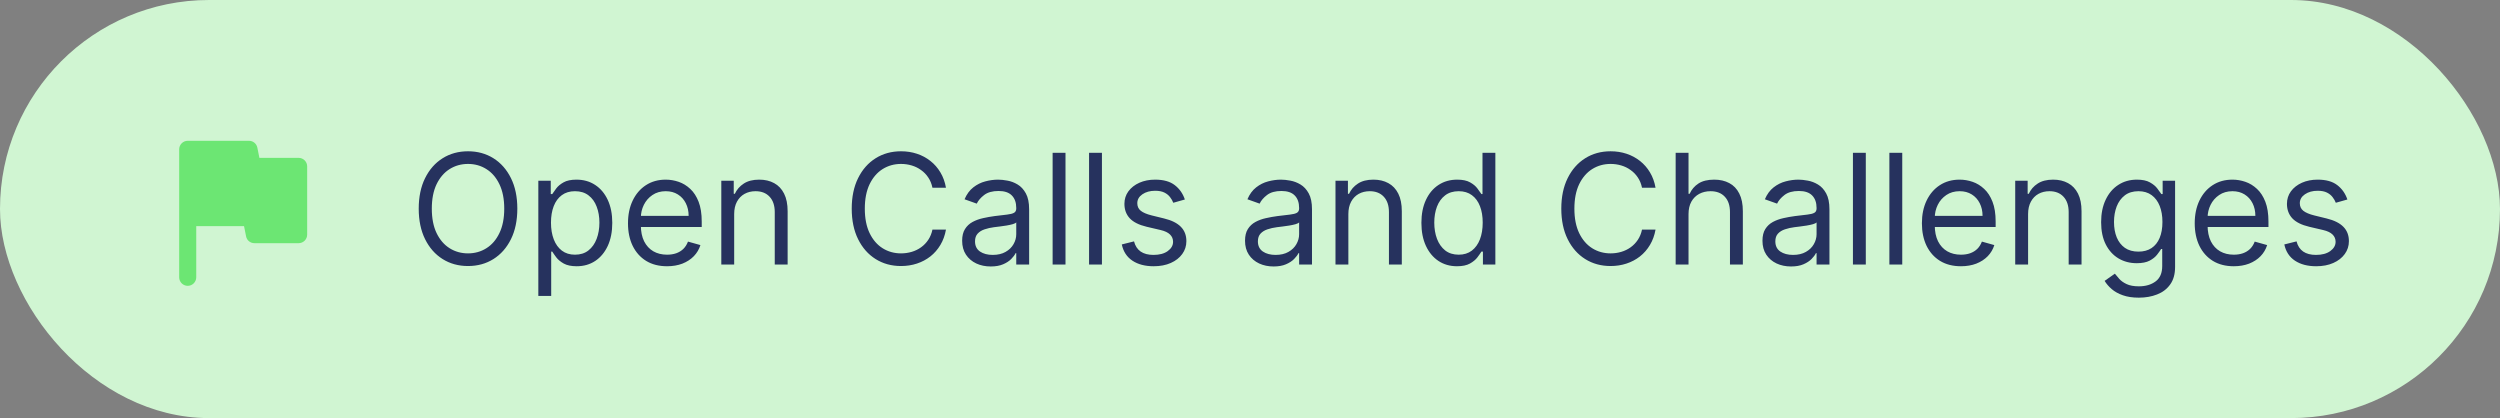 <svg width="293" height="49" viewBox="0 0 293 49" fill="none" xmlns="http://www.w3.org/2000/svg">
<rect x="0" y="0" width="293" height="49" fill="#808080" stroke="none"/>
<rect width="293" height="49" rx="24.5" fill="#D0F5D2"/>
<g clip-path="url(#clip0_589_13795)">
<path d="M30.4 18.5L30.16 17.3C30.07 16.84 29.66 16.5 29.18 16.5H22C21.45 16.5 21 16.95 21 17.5V32.5C21 33.05 21.45 33.5 22 33.5C22.55 33.5 23 33.05 23 32.5V26.5H28.6L28.84 27.7C28.93 28.17 29.34 28.5 29.82 28.5H35C35.55 28.5 36 28.05 36 27.5V19.5C36 18.95 35.55 18.5 35 18.5H30.4Z" fill="#6CE673"/>
</g>
<path d="M60.631 24.454C60.631 25.835 60.381 27.028 59.883 28.034C59.384 29.04 58.7 29.815 57.831 30.361C56.962 30.906 55.969 31.179 54.852 31.179C53.736 31.179 52.743 30.906 51.874 30.361C51.004 29.815 50.32 29.04 49.822 28.034C49.323 27.028 49.074 25.835 49.074 24.454C49.074 23.074 49.323 21.881 49.822 20.875C50.32 19.869 51.004 19.094 51.874 18.548C52.743 18.003 53.736 17.73 54.852 17.73C55.969 17.73 56.962 18.003 57.831 18.548C58.7 19.094 59.384 19.869 59.883 20.875C60.381 21.881 60.631 23.074 60.631 24.454ZM59.097 24.454C59.097 23.321 58.907 22.364 58.528 21.584C58.153 20.805 57.644 20.215 57 19.814C56.361 19.413 55.645 19.213 54.852 19.213C54.06 19.213 53.342 19.413 52.698 19.814C52.059 20.215 51.55 20.805 51.17 21.584C50.795 22.364 50.608 23.321 50.608 24.454C50.608 25.588 50.795 26.545 51.17 27.325C51.55 28.104 52.059 28.695 52.698 29.095C53.342 29.496 54.06 29.696 54.852 29.696C55.645 29.696 56.361 29.496 57 29.095C57.644 28.695 58.153 28.104 58.528 27.325C58.907 26.545 59.097 25.588 59.097 24.454ZM63.092 34.682V21.182H64.549V22.741H64.728C64.839 22.571 64.992 22.354 65.188 22.09C65.388 21.821 65.674 21.582 66.045 21.374C66.42 21.16 66.927 21.054 67.566 21.054C68.393 21.054 69.121 21.261 69.752 21.674C70.383 22.087 70.875 22.673 71.229 23.432C71.582 24.19 71.759 25.085 71.759 26.116C71.759 27.156 71.582 28.058 71.229 28.82C70.875 29.579 70.385 30.167 69.758 30.584C69.132 30.998 68.41 31.204 67.592 31.204C66.961 31.204 66.456 31.1 66.077 30.891C65.697 30.678 65.406 30.438 65.201 30.169C64.996 29.896 64.839 29.671 64.728 29.491H64.6V34.682H63.092ZM64.575 26.091C64.575 26.832 64.683 27.486 64.901 28.053C65.118 28.616 65.435 29.057 65.853 29.376C66.271 29.692 66.782 29.849 67.387 29.849C68.018 29.849 68.544 29.683 68.966 29.351C69.392 29.014 69.712 28.562 69.925 27.996C70.142 27.425 70.251 26.79 70.251 26.091C70.251 25.401 70.144 24.778 69.931 24.224C69.722 23.666 69.405 23.225 68.979 22.901C68.557 22.573 68.026 22.409 67.387 22.409C66.773 22.409 66.258 22.565 65.84 22.876C65.423 23.183 65.107 23.613 64.894 24.167C64.681 24.717 64.575 25.358 64.575 26.091ZM78.177 31.204C77.231 31.204 76.415 30.996 75.729 30.578C75.047 30.156 74.521 29.568 74.15 28.814C73.783 28.055 73.6 27.173 73.6 26.168C73.6 25.162 73.783 24.276 74.15 23.509C74.521 22.737 75.036 22.136 75.697 21.706C76.362 21.271 77.137 21.054 78.023 21.054C78.535 21.054 79.04 21.139 79.538 21.31C80.037 21.48 80.491 21.757 80.9 22.141C81.309 22.52 81.635 23.023 81.878 23.649C82.121 24.276 82.242 25.047 82.242 25.963V26.602H74.674V25.298H80.708C80.708 24.744 80.597 24.25 80.376 23.815C80.158 23.381 79.847 23.038 79.442 22.786C79.042 22.535 78.569 22.409 78.023 22.409C77.423 22.409 76.903 22.558 76.464 22.857C76.029 23.151 75.695 23.534 75.46 24.007C75.226 24.48 75.109 24.987 75.109 25.528V26.398C75.109 27.139 75.237 27.768 75.492 28.283C75.752 28.795 76.112 29.185 76.572 29.453C77.033 29.717 77.567 29.849 78.177 29.849C78.573 29.849 78.931 29.794 79.251 29.683C79.575 29.568 79.854 29.398 80.088 29.172C80.322 28.942 80.504 28.656 80.631 28.315L82.089 28.724C81.935 29.219 81.678 29.653 81.315 30.028C80.953 30.399 80.506 30.689 79.973 30.898C79.44 31.102 78.842 31.204 78.177 31.204ZM86.046 25.094V31H84.537V21.182H85.994V22.716H86.122C86.352 22.217 86.702 21.817 87.171 21.514C87.639 21.207 88.244 21.054 88.986 21.054C89.651 21.054 90.232 21.19 90.731 21.463C91.229 21.732 91.617 22.141 91.894 22.69C92.171 23.236 92.31 23.926 92.31 24.761V31H90.801V24.864C90.801 24.092 90.601 23.491 90.2 23.061C89.8 22.626 89.25 22.409 88.551 22.409C88.07 22.409 87.639 22.514 87.26 22.722C86.885 22.931 86.589 23.236 86.371 23.636C86.154 24.037 86.046 24.523 86.046 25.094ZM110.867 22H109.282C109.188 21.544 109.024 21.143 108.79 20.798C108.56 20.453 108.279 20.163 107.946 19.929C107.618 19.69 107.254 19.511 106.853 19.392C106.453 19.273 106.035 19.213 105.6 19.213C104.808 19.213 104.09 19.413 103.446 19.814C102.807 20.215 102.298 20.805 101.919 21.584C101.544 22.364 101.356 23.321 101.356 24.454C101.356 25.588 101.544 26.545 101.919 27.325C102.298 28.104 102.807 28.695 103.446 29.095C104.09 29.496 104.808 29.696 105.6 29.696C106.035 29.696 106.453 29.636 106.853 29.517C107.254 29.398 107.618 29.221 107.946 28.986C108.279 28.748 108.56 28.456 108.79 28.111C109.024 27.761 109.188 27.361 109.282 26.909H110.867C110.748 27.578 110.531 28.177 110.215 28.705C109.9 29.234 109.508 29.683 109.039 30.054C108.57 30.421 108.044 30.7 107.46 30.891C106.881 31.083 106.261 31.179 105.6 31.179C104.484 31.179 103.491 30.906 102.622 30.361C101.752 29.815 101.068 29.04 100.57 28.034C100.071 27.028 99.822 25.835 99.822 24.454C99.822 23.074 100.071 21.881 100.57 20.875C101.068 19.869 101.752 19.094 102.622 18.548C103.491 18.003 104.484 17.73 105.6 17.73C106.261 17.73 106.881 17.826 107.46 18.018C108.044 18.209 108.57 18.491 109.039 18.861C109.508 19.228 109.9 19.675 110.215 20.204C110.531 20.728 110.748 21.327 110.867 22ZM116.114 31.23C115.491 31.23 114.927 31.113 114.42 30.879C113.913 30.64 113.51 30.297 113.212 29.849C112.913 29.398 112.764 28.852 112.764 28.213C112.764 27.651 112.875 27.195 113.097 26.845C113.318 26.491 113.614 26.215 113.985 26.014C114.356 25.814 114.765 25.665 115.212 25.567C115.664 25.465 116.118 25.384 116.574 25.324C117.17 25.247 117.654 25.19 118.025 25.151C118.4 25.109 118.673 25.038 118.843 24.94C119.018 24.842 119.105 24.672 119.105 24.429V24.378C119.105 23.747 118.933 23.257 118.587 22.908C118.246 22.558 117.729 22.384 117.034 22.384C116.314 22.384 115.749 22.541 115.34 22.857C114.931 23.172 114.643 23.509 114.477 23.866L113.045 23.355C113.301 22.759 113.642 22.294 114.068 21.962C114.499 21.625 114.967 21.391 115.474 21.259C115.986 21.122 116.489 21.054 116.983 21.054C117.298 21.054 117.661 21.092 118.07 21.169C118.483 21.241 118.881 21.393 119.265 21.623C119.653 21.853 119.974 22.2 120.23 22.665C120.486 23.129 120.614 23.751 120.614 24.531V31H119.105V29.671H119.028C118.926 29.884 118.756 30.111 118.517 30.354C118.278 30.597 117.961 30.804 117.565 30.974C117.168 31.145 116.685 31.23 116.114 31.23ZM116.344 29.875C116.94 29.875 117.443 29.758 117.852 29.523C118.266 29.289 118.577 28.986 118.786 28.616C118.999 28.245 119.105 27.855 119.105 27.446V26.065C119.041 26.142 118.901 26.212 118.683 26.276C118.47 26.336 118.223 26.389 117.942 26.436C117.665 26.479 117.394 26.517 117.13 26.551C116.87 26.581 116.659 26.607 116.497 26.628C116.105 26.679 115.739 26.762 115.398 26.877C115.061 26.988 114.788 27.156 114.58 27.382C114.375 27.604 114.273 27.906 114.273 28.29C114.273 28.814 114.467 29.21 114.854 29.479C115.246 29.743 115.743 29.875 116.344 29.875ZM124.876 17.909V31H123.367V17.909H124.876ZM129.147 17.909V31H127.638V17.909H129.147ZM138.865 23.381L137.509 23.764C137.424 23.538 137.298 23.319 137.132 23.106C136.97 22.889 136.749 22.709 136.468 22.569C136.186 22.428 135.826 22.358 135.387 22.358C134.786 22.358 134.286 22.496 133.885 22.773C133.489 23.046 133.291 23.393 133.291 23.815C133.291 24.19 133.427 24.486 133.7 24.704C133.972 24.921 134.399 25.102 134.978 25.247L136.436 25.605C137.313 25.818 137.968 26.144 138.398 26.583C138.828 27.018 139.044 27.578 139.044 28.264C139.044 28.827 138.882 29.329 138.558 29.773C138.238 30.216 137.791 30.565 137.215 30.821C136.64 31.077 135.971 31.204 135.208 31.204C134.207 31.204 133.378 30.987 132.722 30.553C132.066 30.118 131.65 29.483 131.475 28.648L132.907 28.29C133.044 28.818 133.301 29.215 133.681 29.479C134.064 29.743 134.565 29.875 135.183 29.875C135.886 29.875 136.444 29.726 136.857 29.428C137.275 29.125 137.484 28.763 137.484 28.341C137.484 28 137.365 27.715 137.126 27.484C136.887 27.25 136.521 27.075 136.026 26.96L134.39 26.577C133.491 26.364 132.83 26.033 132.409 25.586C131.991 25.134 131.782 24.57 131.782 23.892C131.782 23.338 131.938 22.848 132.249 22.422C132.564 21.996 132.992 21.661 133.534 21.418C134.079 21.175 134.697 21.054 135.387 21.054C136.359 21.054 137.122 21.267 137.676 21.693C138.234 22.119 138.63 22.682 138.865 23.381ZM149.266 31.23C148.644 31.23 148.079 31.113 147.572 30.879C147.065 30.64 146.662 30.297 146.364 29.849C146.066 29.398 145.917 28.852 145.917 28.213C145.917 27.651 146.027 27.195 146.249 26.845C146.471 26.491 146.767 26.215 147.137 26.014C147.508 25.814 147.917 25.665 148.365 25.567C148.816 25.465 149.27 25.384 149.726 25.324C150.323 25.247 150.806 25.19 151.177 25.151C151.552 25.109 151.825 25.038 151.995 24.94C152.17 24.842 152.257 24.672 152.257 24.429V24.378C152.257 23.747 152.085 23.257 151.74 22.908C151.399 22.558 150.881 22.384 150.186 22.384C149.466 22.384 148.902 22.541 148.493 22.857C148.083 23.172 147.796 23.509 147.63 23.866L146.198 23.355C146.453 22.759 146.794 22.294 147.221 21.962C147.651 21.625 148.12 21.391 148.627 21.259C149.138 21.122 149.641 21.054 150.135 21.054C150.451 21.054 150.813 21.092 151.222 21.169C151.635 21.241 152.034 21.393 152.417 21.623C152.805 21.853 153.127 22.2 153.382 22.665C153.638 23.129 153.766 23.751 153.766 24.531V31H152.257V29.671H152.181C152.078 29.884 151.908 30.111 151.669 30.354C151.431 30.597 151.113 30.804 150.717 30.974C150.321 31.145 149.837 31.23 149.266 31.23ZM149.496 29.875C150.093 29.875 150.596 29.758 151.005 29.523C151.418 29.289 151.729 28.986 151.938 28.616C152.151 28.245 152.257 27.855 152.257 27.446V26.065C152.194 26.142 152.053 26.212 151.836 26.276C151.623 26.336 151.375 26.389 151.094 26.436C150.817 26.479 150.547 26.517 150.282 26.551C150.022 26.581 149.811 26.607 149.65 26.628C149.257 26.679 148.891 26.762 148.55 26.877C148.213 26.988 147.941 27.156 147.732 27.382C147.527 27.604 147.425 27.906 147.425 28.29C147.425 28.814 147.619 29.21 148.007 29.479C148.399 29.743 148.895 29.875 149.496 29.875ZM158.028 25.094V31H156.519V21.182H157.977V22.716H158.105C158.335 22.217 158.684 21.817 159.153 21.514C159.622 21.207 160.227 21.054 160.968 21.054C161.633 21.054 162.215 21.19 162.713 21.463C163.212 21.732 163.6 22.141 163.877 22.69C164.154 23.236 164.292 23.926 164.292 24.761V31H162.784V24.864C162.784 24.092 162.583 23.491 162.183 23.061C161.782 22.626 161.232 22.409 160.534 22.409C160.052 22.409 159.622 22.514 159.242 22.722C158.867 22.931 158.571 23.236 158.354 23.636C158.137 24.037 158.028 24.523 158.028 25.094ZM170.756 31.204C169.938 31.204 169.216 30.998 168.589 30.584C167.963 30.167 167.473 29.579 167.119 28.82C166.765 28.058 166.588 27.156 166.588 26.116C166.588 25.085 166.765 24.19 167.119 23.432C167.473 22.673 167.965 22.087 168.596 21.674C169.226 21.261 169.955 21.054 170.782 21.054C171.421 21.054 171.926 21.16 172.297 21.374C172.672 21.582 172.957 21.821 173.153 22.09C173.353 22.354 173.509 22.571 173.62 22.741H173.748V17.909H175.256V31H173.799V29.491H173.62C173.509 29.671 173.351 29.896 173.147 30.169C172.942 30.438 172.65 30.678 172.271 30.891C171.892 31.1 171.387 31.204 170.756 31.204ZM170.961 29.849C171.566 29.849 172.077 29.692 172.495 29.376C172.912 29.057 173.23 28.616 173.447 28.053C173.664 27.486 173.773 26.832 173.773 26.091C173.773 25.358 173.667 24.717 173.453 24.167C173.24 23.613 172.925 23.183 172.507 22.876C172.09 22.565 171.574 22.409 170.961 22.409C170.321 22.409 169.789 22.573 169.363 22.901C168.941 23.225 168.623 23.666 168.41 24.224C168.201 24.778 168.097 25.401 168.097 26.091C168.097 26.79 168.203 27.425 168.417 27.996C168.634 28.562 168.953 29.014 169.375 29.351C169.801 29.683 170.33 29.849 170.961 29.849ZM194.029 22H192.444C192.35 21.544 192.186 21.143 191.952 20.798C191.722 20.453 191.441 20.163 191.108 19.929C190.78 19.69 190.416 19.511 190.015 19.392C189.615 19.273 189.197 19.213 188.762 19.213C187.97 19.213 187.252 19.413 186.608 19.814C185.969 20.215 185.46 20.805 185.081 21.584C184.706 22.364 184.518 23.321 184.518 24.454C184.518 25.588 184.706 26.545 185.081 27.325C185.46 28.104 185.969 28.695 186.608 29.095C187.252 29.496 187.97 29.696 188.762 29.696C189.197 29.696 189.615 29.636 190.015 29.517C190.416 29.398 190.78 29.221 191.108 28.986C191.441 28.748 191.722 28.456 191.952 28.111C192.186 27.761 192.35 27.361 192.444 26.909H194.029C193.91 27.578 193.693 28.177 193.377 28.705C193.062 29.234 192.67 29.683 192.201 30.054C191.733 30.421 191.206 30.7 190.623 30.891C190.043 31.083 189.423 31.179 188.762 31.179C187.646 31.179 186.653 30.906 185.784 30.361C184.914 29.815 184.23 29.04 183.732 28.034C183.233 27.028 182.984 25.835 182.984 24.454C182.984 23.074 183.233 21.881 183.732 20.875C184.23 19.869 184.914 19.094 185.784 18.548C186.653 18.003 187.646 17.73 188.762 17.73C189.423 17.73 190.043 17.826 190.623 18.018C191.206 18.209 191.733 18.491 192.201 18.861C192.67 19.228 193.062 19.675 193.377 20.204C193.693 20.728 193.91 21.327 194.029 22ZM197.895 25.094V31H196.387V17.909H197.895V22.716H198.023C198.253 22.209 198.598 21.806 199.058 21.508C199.523 21.205 200.141 21.054 200.912 21.054C201.581 21.054 202.167 21.188 202.67 21.457C203.173 21.721 203.563 22.128 203.84 22.678C204.121 23.223 204.262 23.918 204.262 24.761V31H202.753V24.864C202.753 24.084 202.551 23.481 202.146 23.055C201.745 22.624 201.189 22.409 200.477 22.409C199.983 22.409 199.54 22.514 199.148 22.722C198.76 22.931 198.453 23.236 198.227 23.636C198.006 24.037 197.895 24.523 197.895 25.094ZM209.911 31.23C209.288 31.23 208.724 31.113 208.217 30.879C207.71 30.64 207.307 30.297 207.009 29.849C206.71 29.398 206.561 28.852 206.561 28.213C206.561 27.651 206.672 27.195 206.893 26.845C207.115 26.491 207.411 26.215 207.782 26.014C208.153 25.814 208.562 25.665 209.009 25.567C209.461 25.465 209.915 25.384 210.371 25.324C210.967 25.247 211.451 25.19 211.822 25.151C212.197 25.109 212.469 25.038 212.64 24.94C212.815 24.842 212.902 24.672 212.902 24.429V24.378C212.902 23.747 212.729 23.257 212.384 22.908C212.043 22.558 211.526 22.384 210.831 22.384C210.111 22.384 209.546 22.541 209.137 22.857C208.728 23.172 208.44 23.509 208.274 23.866L206.842 23.355C207.098 22.759 207.439 22.294 207.865 21.962C208.295 21.625 208.764 21.391 209.271 21.259C209.783 21.122 210.286 21.054 210.78 21.054C211.095 21.054 211.457 21.092 211.866 21.169C212.28 21.241 212.678 21.393 213.062 21.623C213.45 21.853 213.771 22.2 214.027 22.665C214.283 23.129 214.411 23.751 214.411 24.531V31H212.902V29.671H212.825C212.723 29.884 212.553 30.111 212.314 30.354C212.075 30.597 211.758 30.804 211.362 30.974C210.965 31.145 210.482 31.23 209.911 31.23ZM210.141 29.875C210.737 29.875 211.24 29.758 211.649 29.523C212.063 29.289 212.374 28.986 212.582 28.616C212.795 28.245 212.902 27.855 212.902 27.446V26.065C212.838 26.142 212.697 26.212 212.48 26.276C212.267 26.336 212.02 26.389 211.739 26.436C211.462 26.479 211.191 26.517 210.927 26.551C210.667 26.581 210.456 26.607 210.294 26.628C209.902 26.679 209.536 26.762 209.195 26.877C208.858 26.988 208.585 27.156 208.376 27.382C208.172 27.604 208.07 27.906 208.07 28.29C208.07 28.814 208.263 29.21 208.651 29.479C209.043 29.743 209.54 29.875 210.141 29.875ZM218.672 17.909V31H217.164V17.909H218.672ZM222.944 17.909V31H221.435V17.909H222.944ZM229.823 31.204C228.877 31.204 228.061 30.996 227.375 30.578C226.693 30.156 226.167 29.568 225.796 28.814C225.43 28.055 225.247 27.173 225.247 26.168C225.247 25.162 225.43 24.276 225.796 23.509C226.167 22.737 226.683 22.136 227.343 21.706C228.008 21.271 228.784 21.054 229.67 21.054C230.181 21.054 230.686 21.139 231.185 21.31C231.683 21.48 232.137 21.757 232.546 22.141C232.955 22.52 233.281 23.023 233.524 23.649C233.767 24.276 233.889 25.047 233.889 25.963V26.602H226.32V25.298H232.355C232.355 24.744 232.244 24.25 232.022 23.815C231.805 23.381 231.494 23.038 231.089 22.786C230.688 22.535 230.215 22.409 229.67 22.409C229.069 22.409 228.549 22.558 228.11 22.857C227.676 23.151 227.341 23.534 227.107 24.007C226.872 24.48 226.755 24.987 226.755 25.528V26.398C226.755 27.139 226.883 27.768 227.139 28.283C227.399 28.795 227.759 29.185 228.219 29.453C228.679 29.717 229.214 29.849 229.823 29.849C230.22 29.849 230.578 29.794 230.897 29.683C231.221 29.568 231.5 29.398 231.735 29.172C231.969 28.942 232.15 28.656 232.278 28.315L233.735 28.724C233.582 29.219 233.324 29.653 232.962 30.028C232.6 30.399 232.152 30.689 231.619 30.898C231.087 31.102 230.488 31.204 229.823 31.204ZM237.692 25.094V31H236.183V21.182H237.641V22.716H237.769C237.999 22.217 238.348 21.817 238.817 21.514C239.286 21.207 239.891 21.054 240.632 21.054C241.297 21.054 241.879 21.19 242.377 21.463C242.876 21.732 243.264 22.141 243.541 22.69C243.818 23.236 243.956 23.926 243.956 24.761V31H242.448V24.864C242.448 24.092 242.247 23.491 241.847 23.061C241.446 22.626 240.896 22.409 240.198 22.409C239.716 22.409 239.286 22.514 238.906 22.722C238.531 22.931 238.235 23.236 238.018 23.636C237.801 24.037 237.692 24.523 237.692 25.094ZM250.676 34.886C249.947 34.886 249.321 34.793 248.797 34.605C248.272 34.422 247.836 34.179 247.486 33.876C247.141 33.578 246.866 33.258 246.662 32.918L247.863 32.074C248 32.253 248.172 32.457 248.381 32.688C248.59 32.922 248.875 33.124 249.238 33.295C249.604 33.469 250.083 33.557 250.676 33.557C251.468 33.557 252.123 33.365 252.638 32.981C253.154 32.598 253.412 31.997 253.412 31.179V29.185H253.284C253.173 29.364 253.015 29.585 252.811 29.849C252.61 30.109 252.321 30.342 251.941 30.546C251.566 30.746 251.059 30.847 250.42 30.847C249.627 30.847 248.916 30.659 248.285 30.284C247.659 29.909 247.162 29.364 246.796 28.648C246.434 27.932 246.252 27.062 246.252 26.04C246.252 25.034 246.429 24.158 246.783 23.413C247.137 22.663 247.629 22.083 248.26 21.674C248.89 21.261 249.619 21.054 250.446 21.054C251.085 21.054 251.592 21.16 251.967 21.374C252.346 21.582 252.636 21.821 252.836 22.09C253.041 22.354 253.199 22.571 253.309 22.741H253.463V21.182H254.92V31.281C254.92 32.125 254.728 32.811 254.345 33.34C253.966 33.872 253.454 34.262 252.811 34.509C252.172 34.761 251.46 34.886 250.676 34.886ZM250.625 29.491C251.23 29.491 251.741 29.353 252.159 29.076C252.576 28.799 252.894 28.401 253.111 27.881C253.328 27.361 253.437 26.739 253.437 26.014C253.437 25.307 253.331 24.683 253.118 24.141C252.904 23.6 252.589 23.176 252.172 22.869C251.754 22.562 251.238 22.409 250.625 22.409C249.985 22.409 249.453 22.571 249.027 22.895C248.605 23.219 248.287 23.653 248.074 24.199C247.865 24.744 247.761 25.349 247.761 26.014C247.761 26.696 247.868 27.299 248.081 27.823C248.298 28.343 248.618 28.752 249.039 29.05C249.466 29.345 249.994 29.491 250.625 29.491ZM261.798 31.204C260.852 31.204 260.036 30.996 259.35 30.578C258.668 30.156 258.142 29.568 257.771 28.814C257.404 28.055 257.221 27.173 257.221 26.168C257.221 25.162 257.404 24.276 257.771 23.509C258.142 22.737 258.657 22.136 259.318 21.706C259.983 21.271 260.758 21.054 261.645 21.054C262.156 21.054 262.661 21.139 263.159 21.31C263.658 21.48 264.112 21.757 264.521 22.141C264.93 22.52 265.256 23.023 265.499 23.649C265.742 24.276 265.863 25.047 265.863 25.963V26.602H258.295V25.298H264.329C264.329 24.744 264.218 24.25 263.997 23.815C263.779 23.381 263.468 23.038 263.064 22.786C262.663 22.535 262.19 22.409 261.645 22.409C261.044 22.409 260.524 22.558 260.085 22.857C259.65 23.151 259.316 23.534 259.081 24.007C258.847 24.48 258.73 24.987 258.73 25.528V26.398C258.73 27.139 258.858 27.768 259.113 28.283C259.373 28.795 259.733 29.185 260.194 29.453C260.654 29.717 261.189 29.849 261.798 29.849C262.194 29.849 262.552 29.794 262.872 29.683C263.196 29.568 263.475 29.398 263.709 29.172C263.944 28.942 264.125 28.656 264.252 28.315L265.71 28.724C265.556 29.219 265.299 29.653 264.936 30.028C264.574 30.399 264.127 30.689 263.594 30.898C263.061 31.102 262.463 31.204 261.798 31.204ZM275.113 23.381L273.757 23.764C273.672 23.538 273.547 23.319 273.38 23.106C273.218 22.889 272.997 22.709 272.716 22.569C272.434 22.428 272.074 22.358 271.635 22.358C271.034 22.358 270.534 22.496 270.133 22.773C269.737 23.046 269.539 23.393 269.539 23.815C269.539 24.19 269.675 24.486 269.948 24.704C270.221 24.921 270.647 25.102 271.226 25.247L272.684 25.605C273.561 25.818 274.216 26.144 274.646 26.583C275.076 27.018 275.292 27.578 275.292 28.264C275.292 28.827 275.13 29.329 274.806 29.773C274.486 30.216 274.039 30.565 273.463 30.821C272.888 31.077 272.219 31.204 271.456 31.204C270.455 31.204 269.626 30.987 268.97 30.553C268.314 30.118 267.898 29.483 267.723 28.648L269.155 28.29C269.292 28.818 269.549 29.215 269.929 29.479C270.312 29.743 270.813 29.875 271.431 29.875C272.134 29.875 272.692 29.726 273.105 29.428C273.523 29.125 273.732 28.763 273.732 28.341C273.732 28 273.613 27.715 273.374 27.484C273.135 27.25 272.769 27.075 272.275 26.96L270.638 26.577C269.739 26.364 269.078 26.033 268.657 25.586C268.239 25.134 268.03 24.57 268.03 23.892C268.03 23.338 268.186 22.848 268.497 22.422C268.812 21.996 269.24 21.661 269.782 21.418C270.327 21.175 270.945 21.054 271.635 21.054C272.607 21.054 273.37 21.267 273.924 21.693C274.482 22.119 274.878 22.682 275.113 23.381Z" fill="#26325E"/>
<defs>
<clipPath id="clip0_589_13795">
<rect width="24" height="24" fill="white" transform="translate(16 12.5)"/>
</clipPath>
</defs>
</svg>
